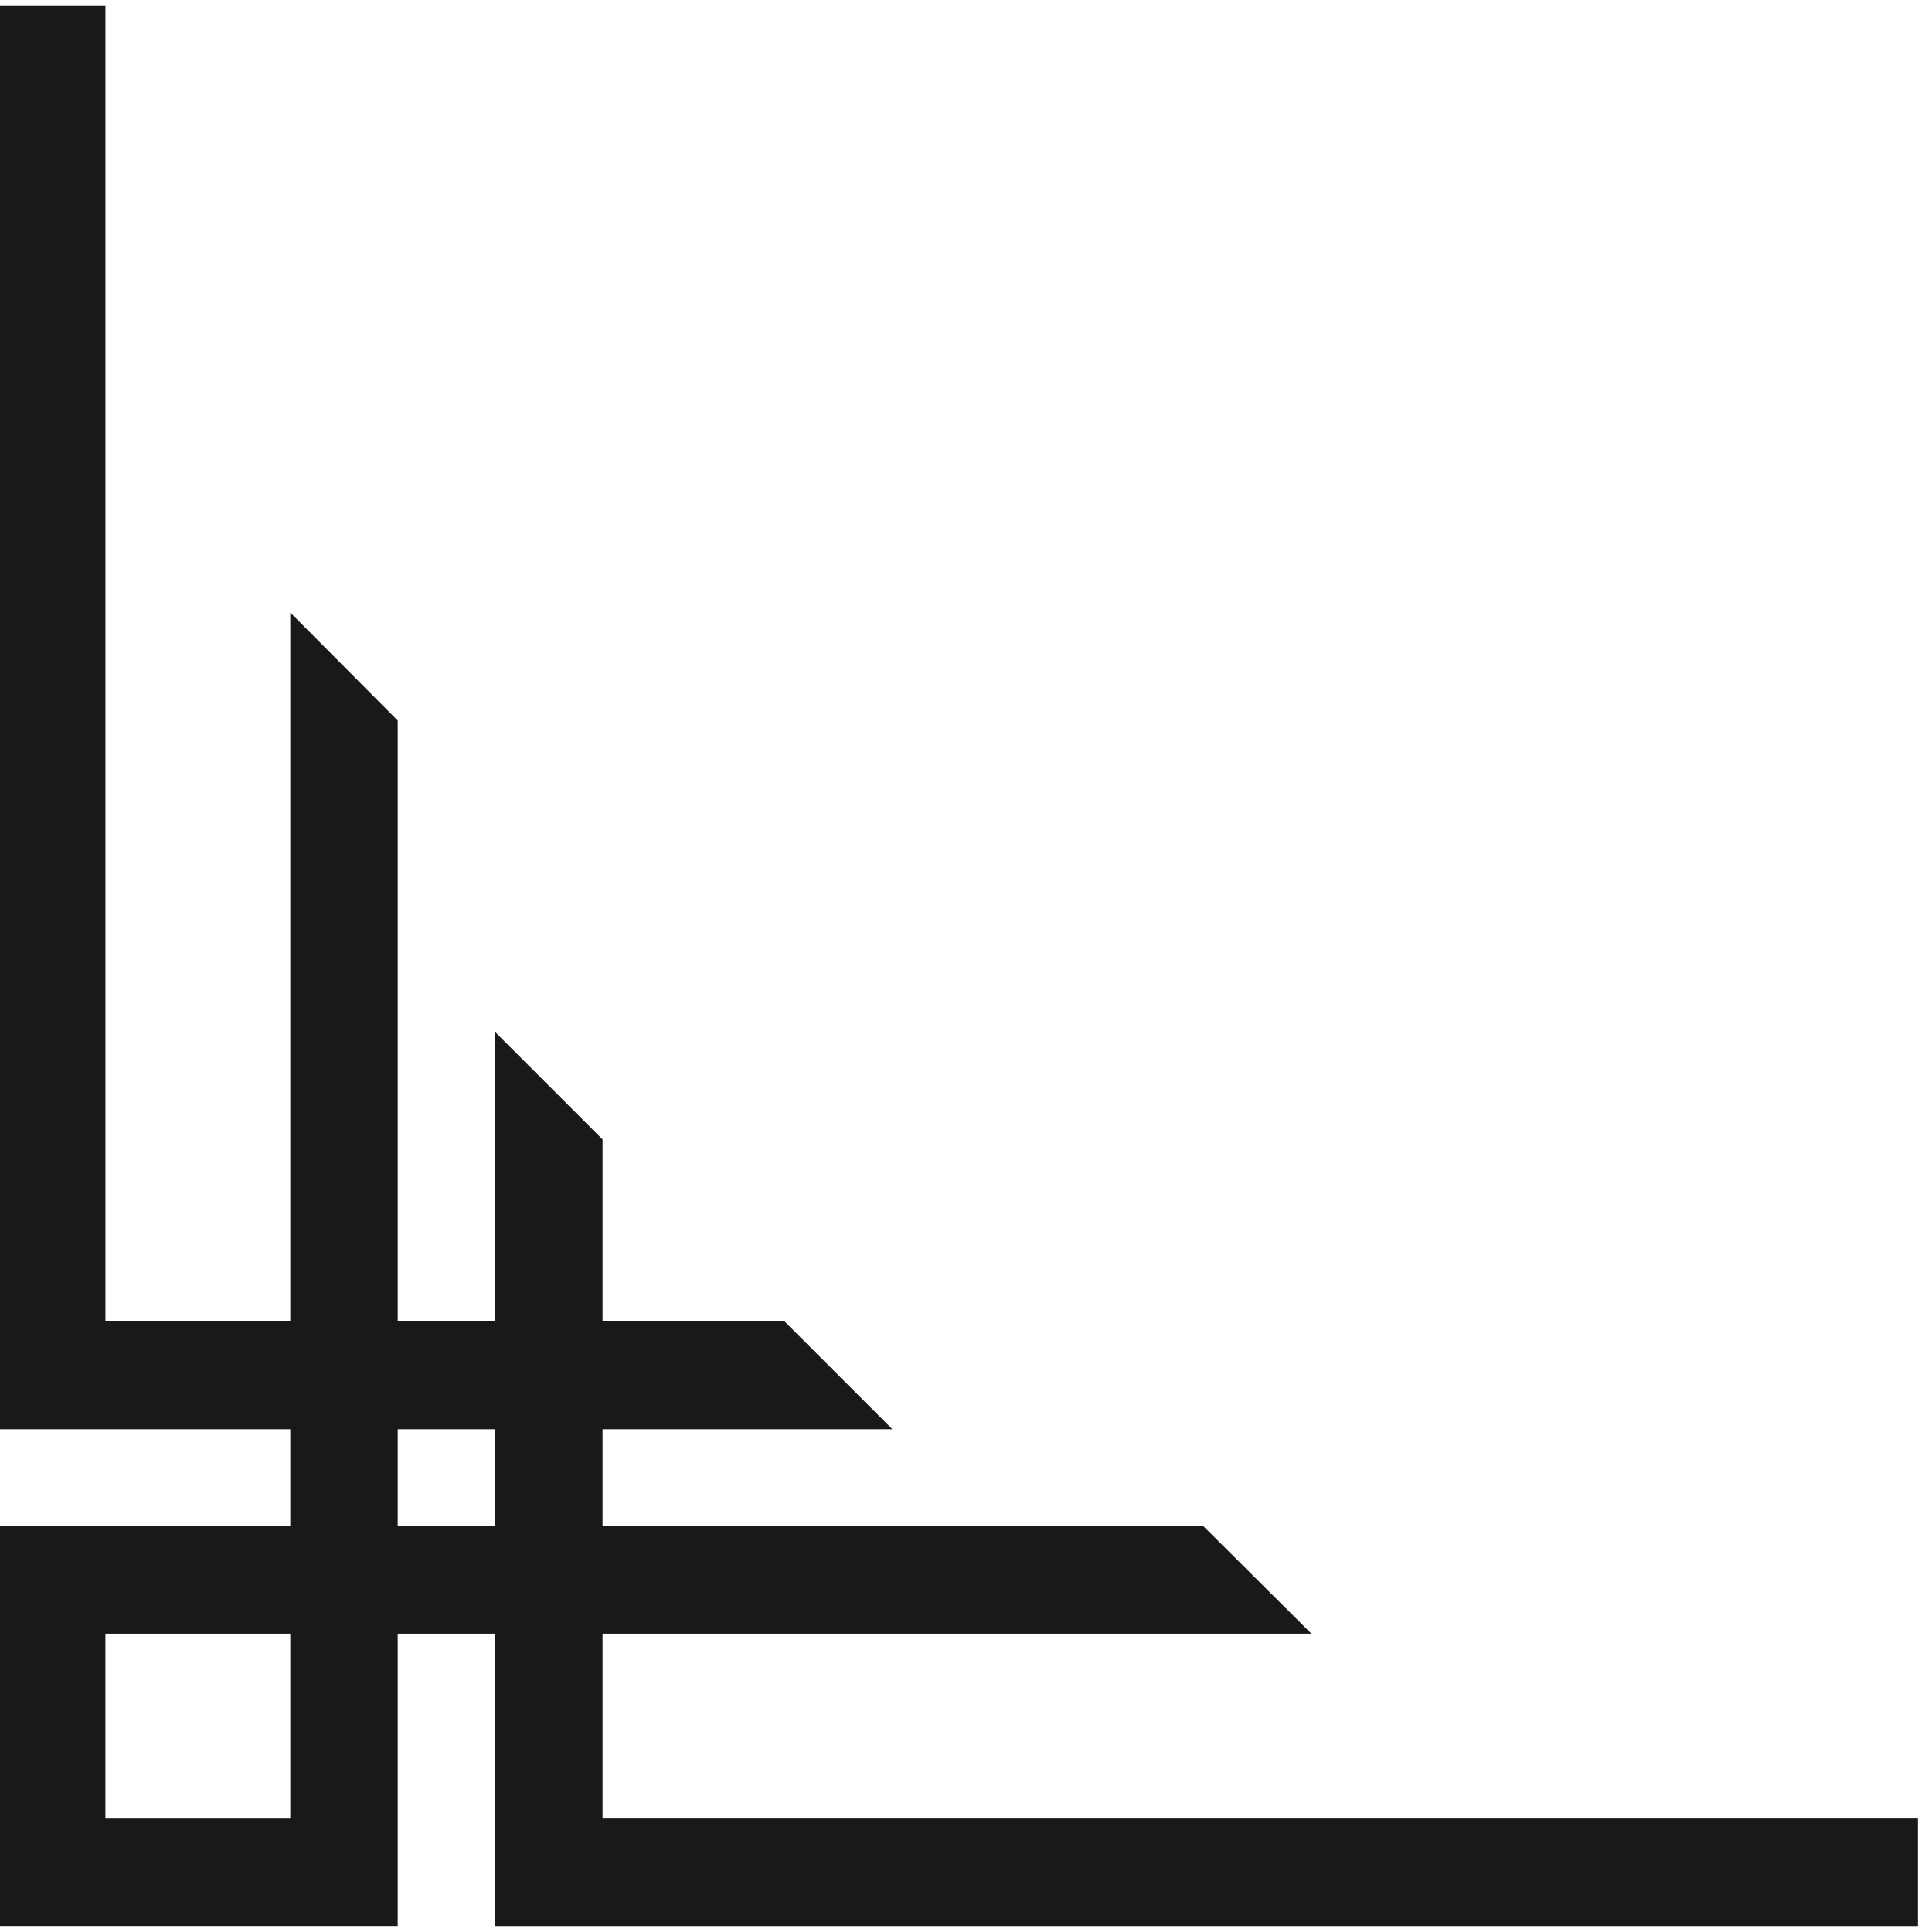 <?xml version="1.0"?><svg width="240" height="240" xmlns="http://www.w3.org/2000/svg">
 <title>corner tab</title>
 <g>
  <title>Layer 1</title>
  <g id="svg_1">
   <path d="m97.282,164.733l-84.733,0l0,-163.401l-12.095,0l0,163.401l0,12.13l12.095,0l96.863,0l-12.13,-12.13z" stroke-miterlimit="4" stroke-width="1.259" fill="#191919" id="svg_2"/>
   <path d="m-0.255,177.534l0,-0.629l0,-12.13l0,-163.401l0,-0.629l0.629,0l12.095,0l0.629,0l0,0.629l0,162.772l84.104,0l0.261,0l0.184,0.184l12.13,12.13l1.075,1.074l-1.52,0l-96.863,0l-12.095,0l-0.629,0zm1.258,-1.258l11.466,0l95.345,0l-10.873,-10.873l-84.472,0l-0.629,0l0,-0.629l0,-162.772l-10.837,0l0,162.772l0,11.501l0,0z" stroke-miterlimit="4" stroke-width="35.278" fill="#191919" id="svg_3"/>
   <polygon points="237.668,238.783 237.668,226.688 74.267,226.688 74.267,141.956 62.137,129.825 62.137,226.688 62.137,238.783 74.267,238.783 237.668,238.783 " stroke-miterlimit="4" stroke-width="35.278" fill="#191919" id="svg_4"/>
   <path d="m61.466,239.255l0,-0.629l0,-12.094l0,-96.863l0,-1.52l1.074,1.075l12.13,12.13l0.184,0.184l0,0.261l0,84.104l162.772,0l0.629,0l0,0.629l0,12.094l0,0.629l-0.629,0l-163.401,0l-12.13,0l-0.629,0l0,0zm1.258,-1.258l11.501,0l162.772,0l0,-10.837l-162.772,0l-0.629,0l0,-0.629l0,-84.472l-10.873,-10.873l0,95.345l0,11.466z" stroke-miterlimit="4" stroke-width="35.278" fill="#191919" id="svg_5"/>
   <path d="m36.692,77.617l0,112.597l-24.225,0l-12.095,0l0,12.095l0,24.225l0,12.095l12.095,0l24.225,0l12.095,0l0,-12.095l0,-24.225l112.597,0l-12.13,-12.095l-100.466,0l0,-100.467l-12.095,-12.13zm0,124.691l0,24.225l-24.225,0l0,-24.225l24.225,0z" stroke-miterlimit="4" stroke-width="1.259" fill="#191919" id="svg_6"/>
   <path d="m36.062,76.094l0,1.531l0,111.969l-23.594,0l-12.094,0l-0.625,0l0,0.625l0,12.094l0,24.219l0,12.094l0,0.625l0.625,0l12.094,0l24.219,0l12.094,0l0.625,0l0,-0.625l0,-12.094l0,-23.594l111.969,0l1.531,0l-1.062,-1.062l-12.156,-12.094l-0.188,-0.188l-0.25,0l-99.844,0l0,-99.844l0,-0.25l-0.188,-0.188l-12.094,-12.156l-1.062,-1.062zm1.25,3.031l10.844,10.875l0,100.219l0,0.625l0.625,0l100.219,0l10.875,10.844l-111.094,0l-0.625,0l0,0.625l0,24.219l0,11.469l-11.469,0l-24.219,0l-11.469,0l0,-11.469l0,-24.219l0,-11.469l11.469,0l24.219,0l0.625,0l0,-0.625l0,-111.094zm-25.469,122.562l0,0.625l0,24.219l0,0.625l0.625,0l24.219,0l0.625,0l0,-0.625l0,-24.219l0,-0.625l-0.625,0l-24.219,0l-0.625,0zm1.25,1.25l22.969,0l0,22.969l-22.969,0l0,-22.969z" stroke-miterlimit="4" stroke-width="1.259" fill="#191919" id="svg_7"/>
  </g>
 </g>
</svg>